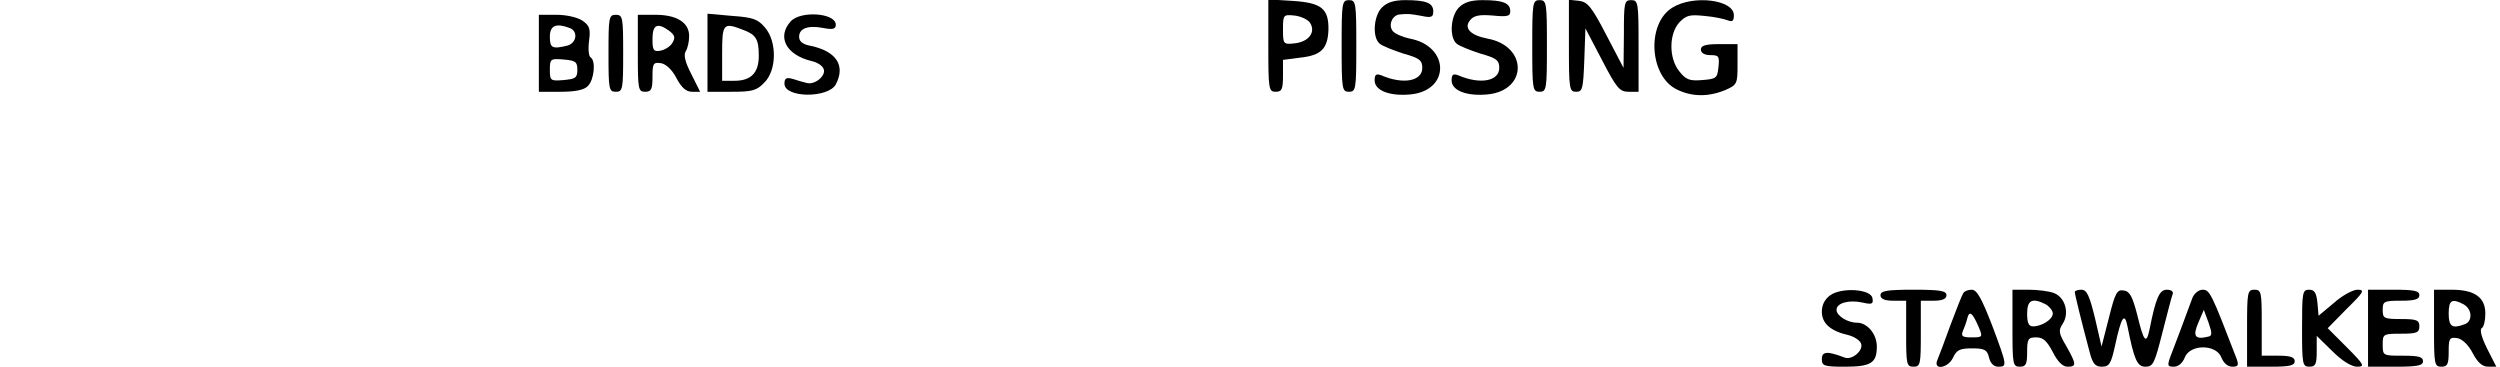 <?xml version="1.0" encoding="UTF-8" standalone="yes"?>
<svg version="1.0" xmlns="http://www.w3.org/2000/svg" width="180.195mm" height="26.44mm" viewBox="0 0 682 100" preserveAspectRatio="xMidYMid meet">
  <g transform="translate(0,100) scale(0.1,-0.1)" fill="#000000" stroke="none">
    <path d="M3460 876 c0 -119 1 -126 20 -126 17 0 20 7 20 44 l0 43 46 6 c58 6
76 24 78 76 1 58 -19 74 -99 79 l-65 4 0 -126z m114 62 c16 -26 -4 -52 -43
-56 -30 -3 -31 -2 -31 38 0 40 1 41 31 38 18 -2 37 -11 43 -20z"/>
    <path d="M3660 875 c0 -118 1 -125 20 -125 19 0 20 7 20 125 0 118 -1 125 -20
125 -19 0 -20 -7 -20 -125z"/>
    <path d="M3770 980 c-23 -23 -27 -82 -6 -99 7 -6 37 -18 65 -27 43 -12 51 -18
51 -39 0 -36 -52 -46 -112 -20 -14 5 -18 2 -18 -14 0 -28 42 -44 100 -38 107
12 104 132 -4 152 -19 4 -40 13 -46 20 -14 16 -2 45 19 46 24 2 24 2 59 -4 27
-6 32 -3 32 12 0 23 -19 31 -76 31 -31 0 -50 -6 -64 -20z"/>
    <path d="M3980 980 c-23 -23 -27 -82 -6 -99 7 -6 37 -18 65 -27 43 -12 51 -18
51 -39 0 -36 -52 -46 -112 -20 -14 5 -18 2 -18 -14 0 -28 42 -44 100 -38 108
12 107 132 -2 152 -47 9 -66 29 -47 51 10 12 25 15 61 12 41 -4 48 -2 48 12 0
22 -20 30 -76 30 -31 0 -50 -6 -64 -20z"/>
    <path d="M4180 875 c0 -118 1 -125 20 -125 19 0 20 7 20 125 0 118 -1 125 -20
125 -19 0 -20 -7 -20 -125z"/>
    <path d="M4280 876 c0 -119 1 -126 20 -126 17 0 19 8 22 87 l3 86 45 -86 c40
-77 48 -87 73 -87 l27 0 0 125 c0 118 -1 125 -20 125 -19 0 -20 -7 -20 -92
l-1 -93 -47 90 c-40 77 -51 90 -74 93 l-28 3 0 -125z"/>
    <path d="M4563 980 c-72 -43 -64 -188 12 -224 41 -20 85 -20 130 -2 34 15 35
17 35 70 l0 56 -50 0 c-38 0 -50 -4 -50 -15 0 -9 10 -15 26 -15 23 0 25 -3 22
-32 -3 -31 -6 -33 -44 -36 -35 -3 -45 1 -63 24 -29 36 -28 102 0 133 19 20 29
22 68 18 25 -2 54 -8 64 -12 13 -5 17 -2 17 14 0 42 -110 56 -167 21z"/>
    <path d="M1470 855 l0 -105 59 0 c41 0 65 5 75 16 17 17 22 69 7 78 -5 3 -7
23 -4 45 4 32 2 41 -18 55 -14 9 -43 16 -71 16 l-48 0 0 -105z m84 69 c24 -9
19 -41 -6 -48 -41 -10 -48 -7 -48 24 0 31 17 38 54 24z m21 -114 c0 -22 -5
-25 -37 -28 -36 -3 -38 -2 -38 28 0 30 2 31 38 28 32 -3 37 -6 37 -28z"/>
    <path d="M1660 855 c0 -98 1 -105 20 -105 19 0 20 7 20 105 0 98 -1 105 -20
105 -19 0 -20 -7 -20 -105z"/>
    <path d="M1740 855 c0 -98 1 -105 20 -105 17 0 20 7 20 41 0 36 2 40 23 37 13
-2 30 -17 42 -40 14 -27 27 -38 43 -38 l22 0 -24 48 c-17 33 -22 53 -15 63 5
8 9 26 9 41 0 37 -34 58 -92 58 l-48 0 0 -105z m86 61 c15 -12 17 -18 8 -33
-6 -10 -21 -19 -33 -21 -18 -3 -21 1 -21 32 0 39 13 46 46 22z"/>
    <path d="M1930 856 l0 -106 65 0 c57 0 69 3 90 25 34 33 35 112 2 150 -19 23
-33 28 -90 32 l-67 6 0 -107z m97 63 c35 -13 43 -25 43 -71 0 -46 -21 -68 -66
-68 l-34 0 0 75 c0 81 3 85 57 64z"/>
    <path d="M2157 942 c-38 -42 -13 -91 56 -108 16 -3 31 -13 34 -22 7 -18 -24
-44 -46 -38 -9 2 -26 7 -38 11 -18 5 -23 2 -23 -13 0 -39 119 -40 140 -2 27
51 2 90 -67 105 -23 4 -33 12 -33 25 0 23 24 32 66 24 26 -5 34 -3 34 9 0 32
-96 39 -123 9z"/>
    <path d="M4993 195 c-15 -11 -23 -26 -23 -45 0 -32 24 -53 73 -64 15 -4 31
-14 34 -23 7 -19 -25 -46 -45 -38 -47 18 -62 17 -62 -4 0 -19 6 -21 63 -21 71
0 87 10 87 55 0 34 -26 65 -54 65 -26 0 -56 19 -56 35 0 19 34 28 71 20 26 -6
30 -4 27 12 -4 25 -84 30 -115 8z"/>
    <path d="M5130 195 c0 -10 11 -15 35 -15 l35 0 0 -90 c0 -83 1 -90 20 -90 19
0 20 7 20 90 l0 90 35 0 c24 0 35 5 35 15 0 12 -17 15 -90 15 -73 0 -90 -3
-90 -15z"/>
    <path d="M5356 201 c-3 -4 -19 -44 -35 -87 -16 -44 -32 -87 -36 -96 -12 -29
30 -22 43 7 10 21 19 25 52 25 34 0 41 -4 46 -25 4 -16 13 -25 25 -25 25 0 25
2 -17 114 -28 72 -41 96 -55 96 -10 0 -20 -4 -23 -9z m42 -93 c11 -27 11 -28
-19 -28 -26 0 -30 3 -24 18 4 9 10 25 12 35 6 21 14 14 31 -25z"/>
    <path d="M5490 105 c0 -98 1 -105 20 -105 17 0 20 7 20 40 0 36 3 40 25 40 19
0 29 -10 45 -40 13 -26 27 -40 40 -40 25 0 25 6 -3 56 -21 35 -22 43 -10 61
19 29 7 72 -24 84 -13 5 -44 9 -69 9 l-44 0 0 -105z m91 65 c10 -6 19 -17 19
-25 0 -16 -30 -35 -54 -35 -12 0 -16 10 -16 35 0 37 14 44 51 25z"/>
    <path d="M5660 204 c0 -6 16 -72 41 -166 8 -30 15 -38 33 -38 20 0 25 8 36 58
17 79 26 92 34 51 18 -90 26 -109 49 -109 21 0 25 10 46 93 13 50 25 98 28
105 3 7 -4 12 -16 12 -20 0 -30 -22 -47 -108 -9 -43 -16 -34 -34 41 -13 49
-20 63 -37 65 -18 3 -23 -7 -40 -75 l-20 -78 -18 78 c-15 61 -22 77 -37 77
-10 0 -18 -3 -18 -6z"/>
    <path d="M5981 188 c-21 -57 -50 -135 -60 -160 -9 -25 -8 -28 9 -28 13 0 24
10 30 25 14 37 86 37 100 0 6 -15 17 -25 30 -25 16 0 18 4 11 23 -68 177 -73
187 -92 187 -11 0 -23 -10 -28 -22z m43 -106 c-36 -9 -43 1 -27 38 l15 35 13
-35 c10 -29 10 -36 -1 -38z"/>
    <path d="M6130 105 l0 -105 65 0 c51 0 65 3 65 15 0 11 -12 15 -45 15 l-45 0
0 90 c0 83 -1 90 -20 90 -19 0 -20 -7 -20 -105z"/>
    <path d="M6280 105 c0 -98 1 -105 20 -105 17 0 20 7 20 42 l0 42 43 -42 c26
-26 52 -42 67 -42 22 0 20 5 -28 53 l-52 52 52 53 c47 46 50 52 29 52 -12 0
-42 -16 -64 -36 l-42 -35 -3 35 c-3 28 -8 36 -23 36 -18 0 -19 -8 -19 -105z"/>
    <path d="M6460 105 l0 -105 75 0 c60 0 75 3 75 15 0 12 -13 15 -55 15 -54 0
-55 0 -55 30 0 29 1 30 50 30 43 0 50 3 50 20 0 17 -7 20 -50 20 -47 0 -50 2
-50 25 0 23 3 25 50 25 38 0 50 4 50 15 0 12 -14 15 -70 15 l-70 0 0 -105z"/>
    <path d="M6640 105 c0 -98 1 -105 20 -105 17 0 20 7 20 41 0 36 2 40 23 37 13
-2 30 -17 42 -40 14 -27 27 -38 43 -38 l22 0 -25 49 c-15 30 -21 52 -15 56 6
3 10 21 10 40 0 44 -29 65 -92 65 l-48 0 0 -105z m81 65 c23 -13 25 -46 3 -54
-34 -13 -44 -7 -44 29 0 37 9 42 41 25z"/>
  </g>
</svg>